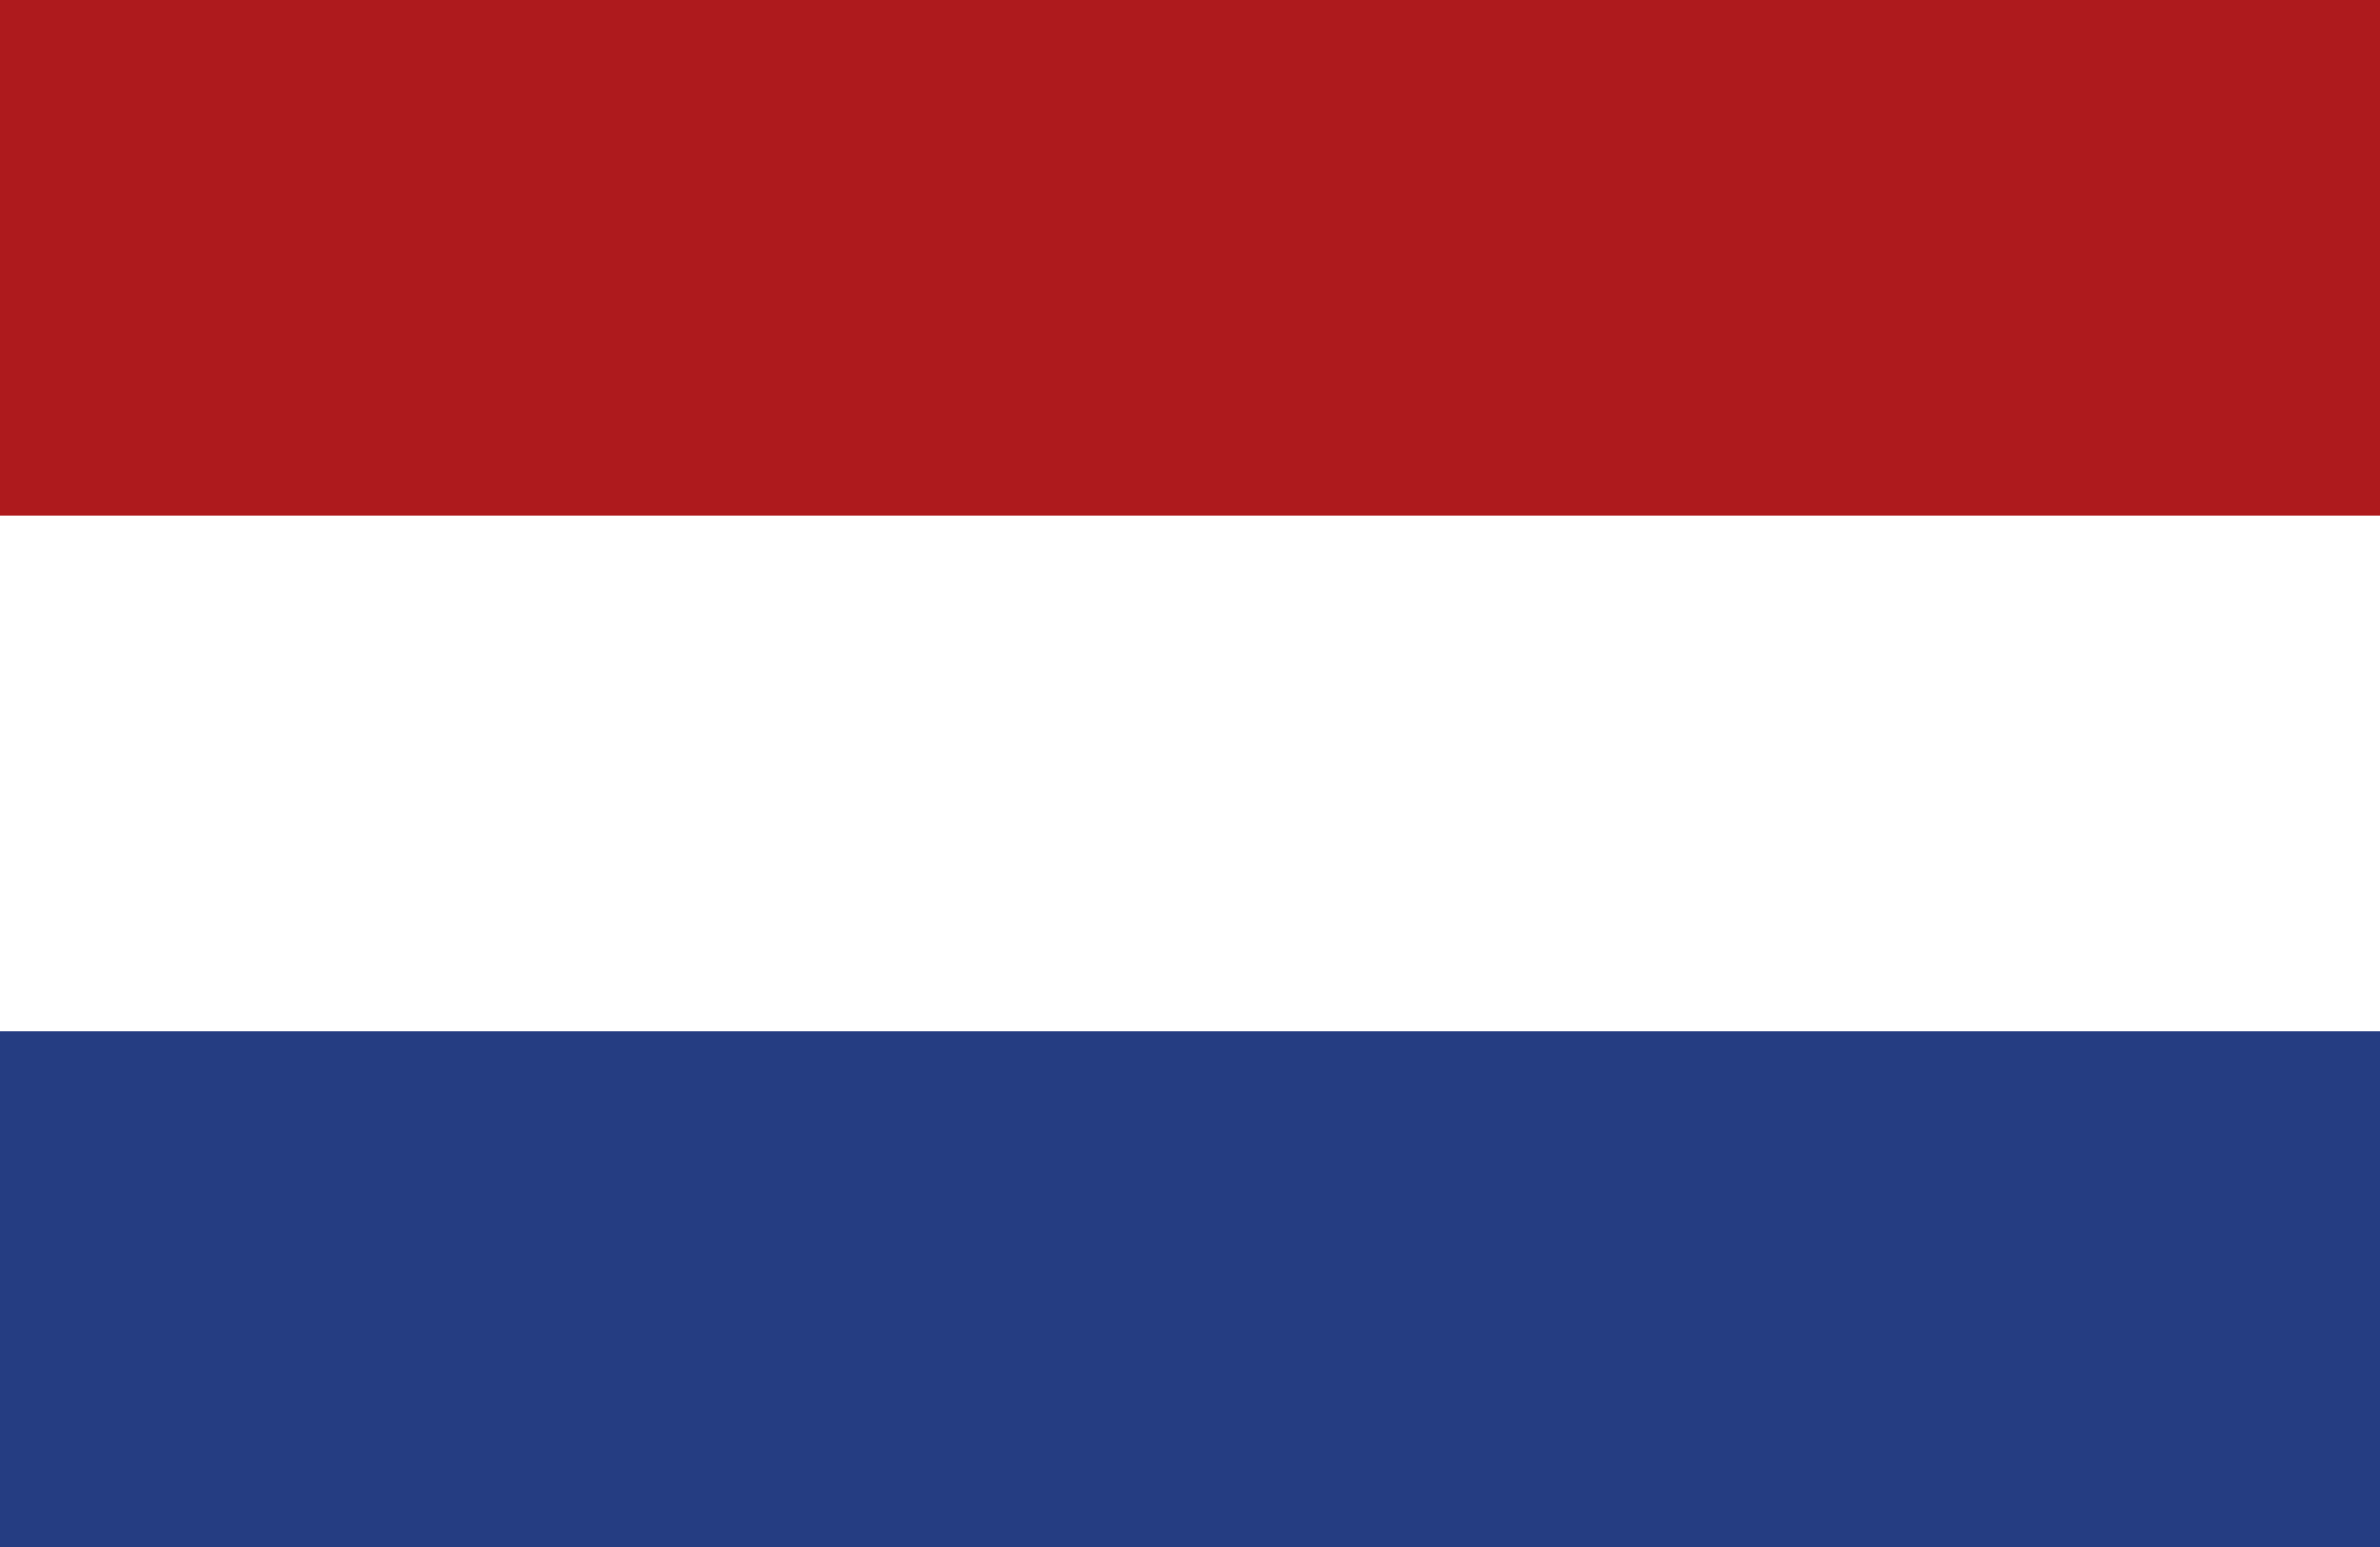 <?xml version="1.0" encoding="UTF-8" standalone="no"?>
<svg width="20px" height="13px" viewBox="0 0 20 13" version="1.1" xmlns="http://www.w3.org/2000/svg" xmlns:xlink="http://www.w3.org/1999/xlink" xmlns:sketch="http://www.bohemiancoding.com/sketch/ns">
    <!-- Generator: Sketch 3.5.1 (25234) - http://www.bohemiancoding.com/sketch -->
    <title>flag-nl</title>
    <desc>Created with Sketch.</desc>
    <defs/>
    <g id="Logo" stroke="none" stroke-width="1" fill="none" fill-rule="evenodd" sketch:type="MSPage">
        <g id="flag-nl" sketch:type="MSLayerGroup">
            <path d="M0,13 L20,13 L20,0 L0,0 L0,13 Z" id="Fill-1" fill="#AE1A1D" sketch:type="MSShapeGroup"/>
            <path d="M0,13 L20,13 L20,4.333 L0,4.333 L0,13 Z" id="Fill-2" fill="#FFFFFF" sketch:type="MSShapeGroup"/>
            <path d="M0,13 L20,13 L20,8.666 L0,8.666 L0,13 Z" id="Fill-3" fill="#253D82" sketch:type="MSShapeGroup"/>
        </g>
    </g>
</svg>